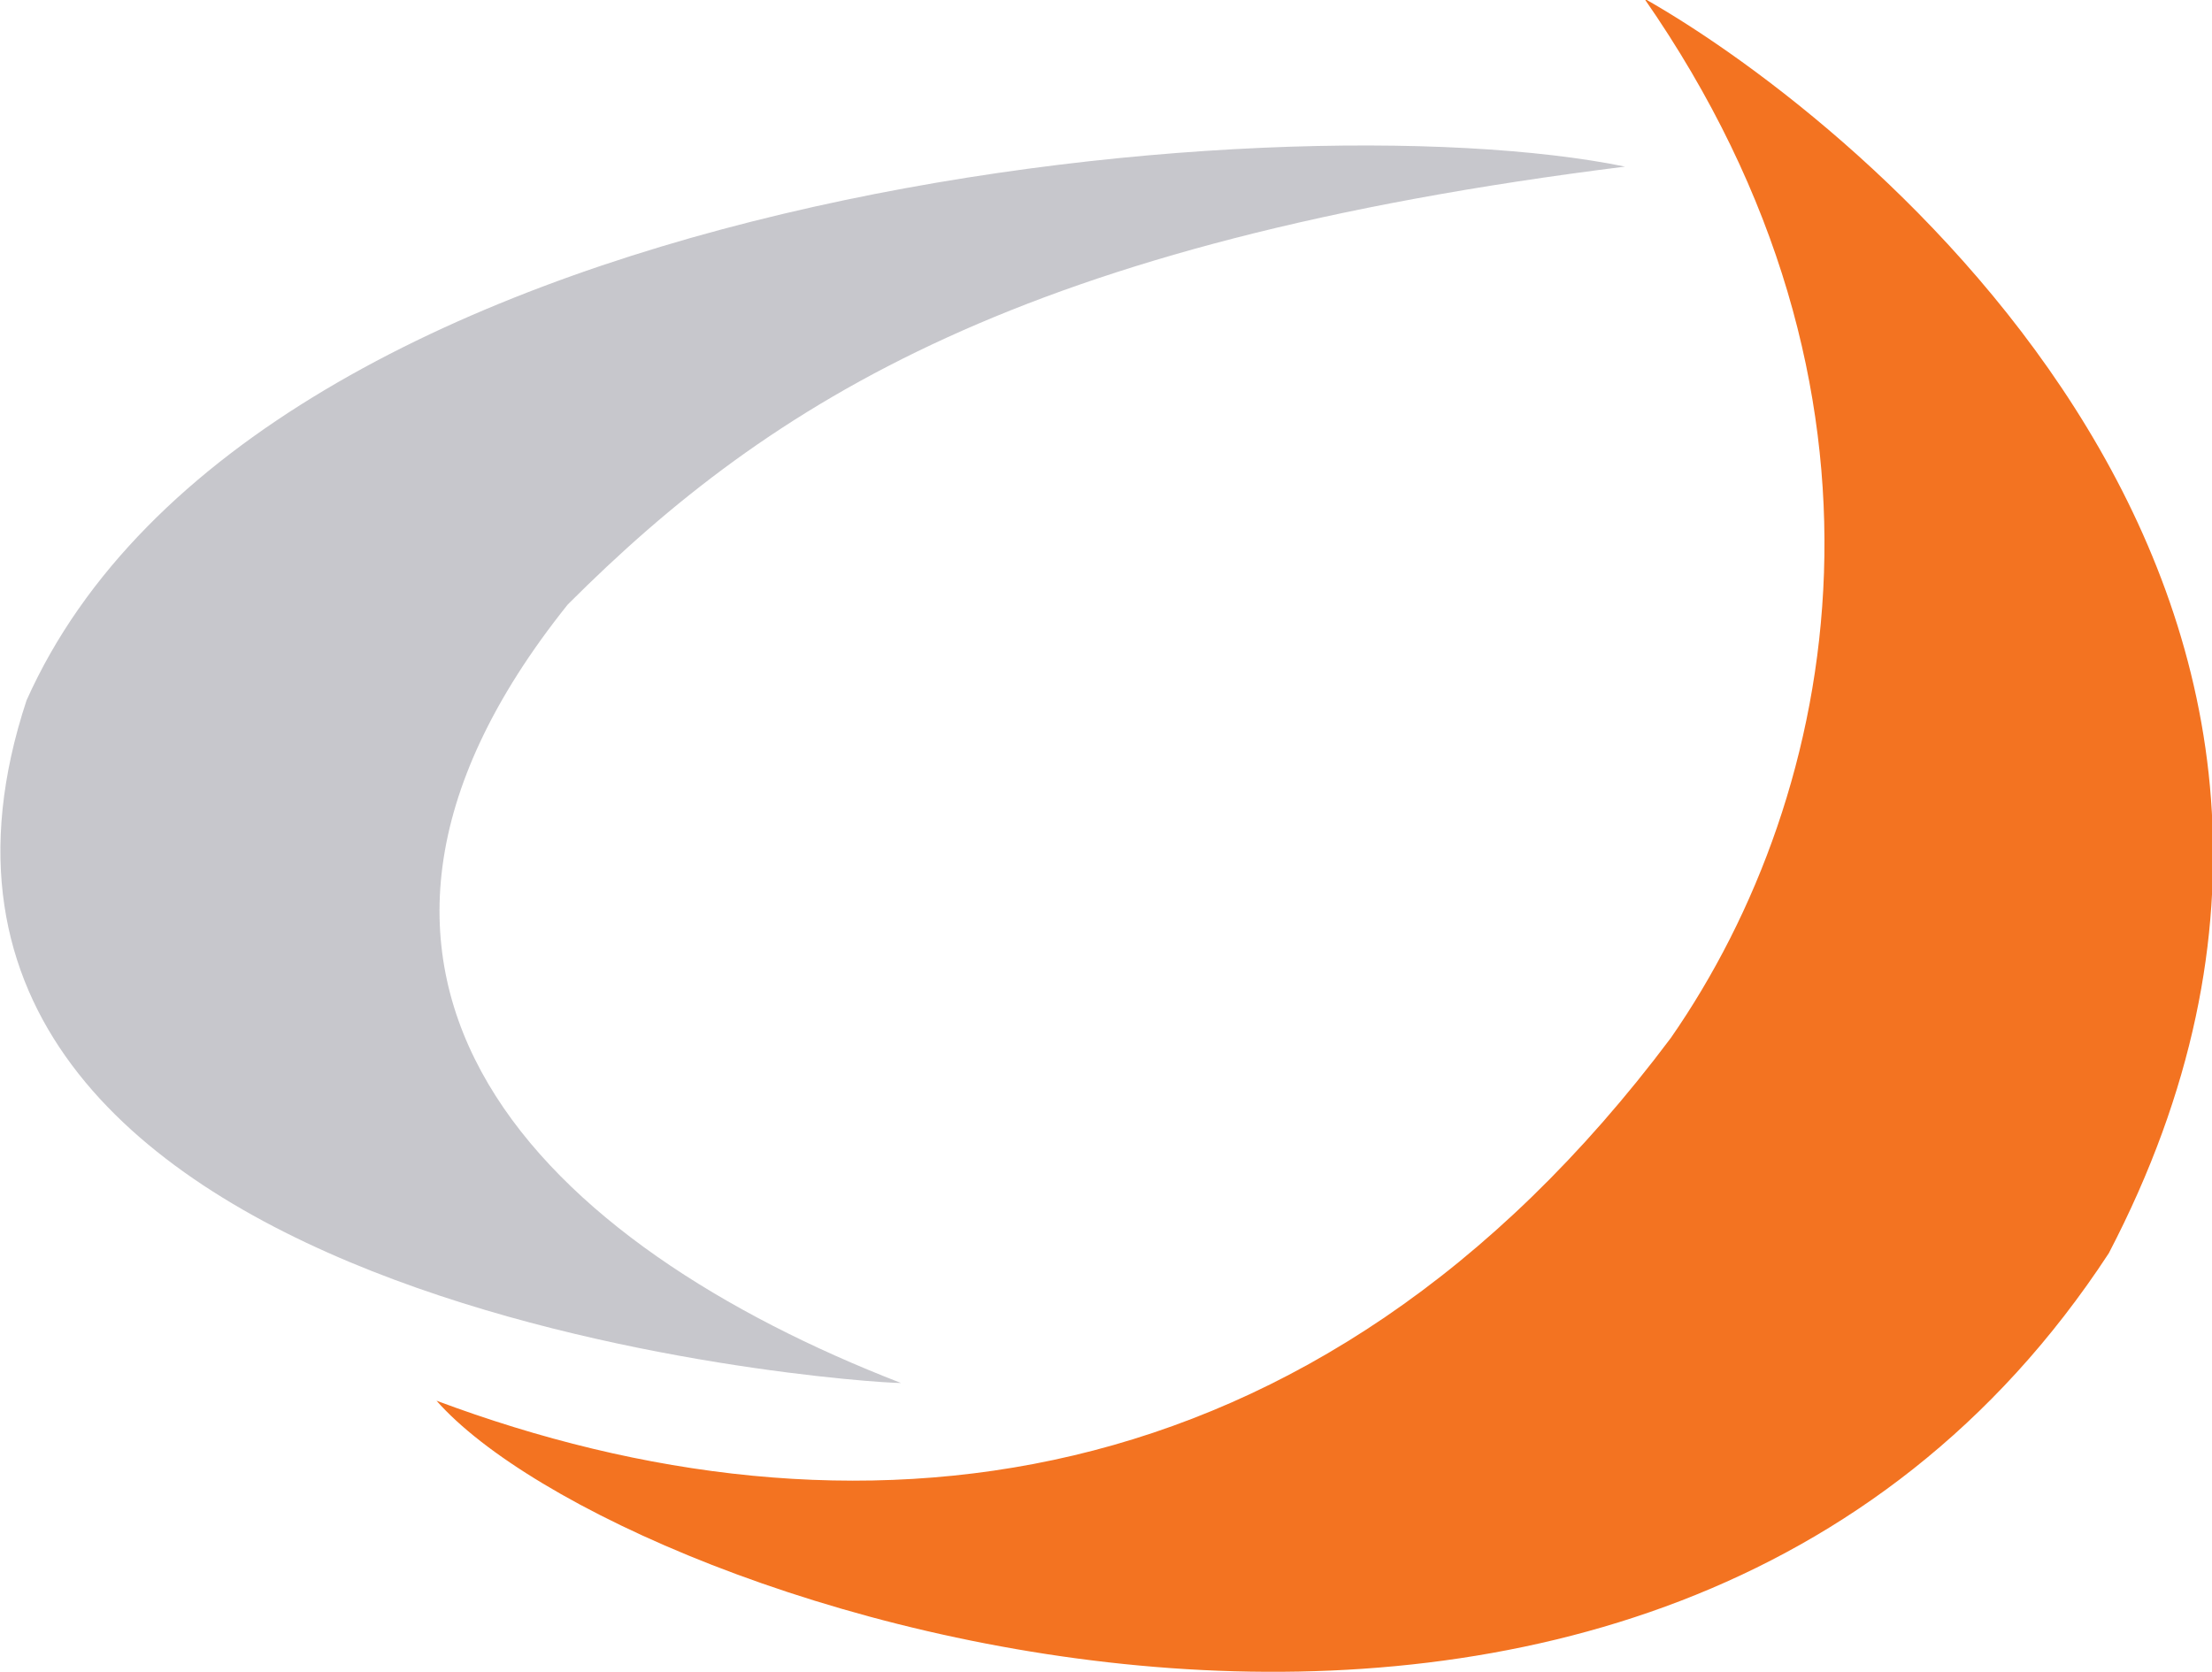 <?xml version="1.0" encoding="utf-8"?>
<!-- Generator: Adobe Illustrator 26.4.1, SVG Export Plug-In . SVG Version: 6.00 Build 0)  -->
<svg version="1.1" id="Lager_1" xmlns="http://www.w3.org/2000/svg" xmlns:xlink="http://www.w3.org/1999/xlink" x="0px" y="0px"
	 viewBox="0 0 150 113.4" style="enable-background:new 0 0 150 113.4;" xml:space="preserve">
<style type="text/css">
	.st0{fill:#F37321;}
	.st1{fill:#C7C7CC;}
</style>
<path class="st0" d="M29.6,95c27.8,10.4,59.5,7.7,83.7-24.6c11.6-16.7,16.7-43.9-1.8-70.5c15,8.5,54.6,40.8,31.5,85.1
	C112,132.4,42.2,109.3,29.6,95z"/>
<path class="st1" d="M61.1,93.8C37.1,84.5,18,66.6,38.5,41c13.8-13.8,30.9-24.6,71.7-29.7C86.8,6.5,17.4,12.6,1.8,47.5
	C-11.9,89,58.2,93.8,61.1,93.8z"/>
</svg>
